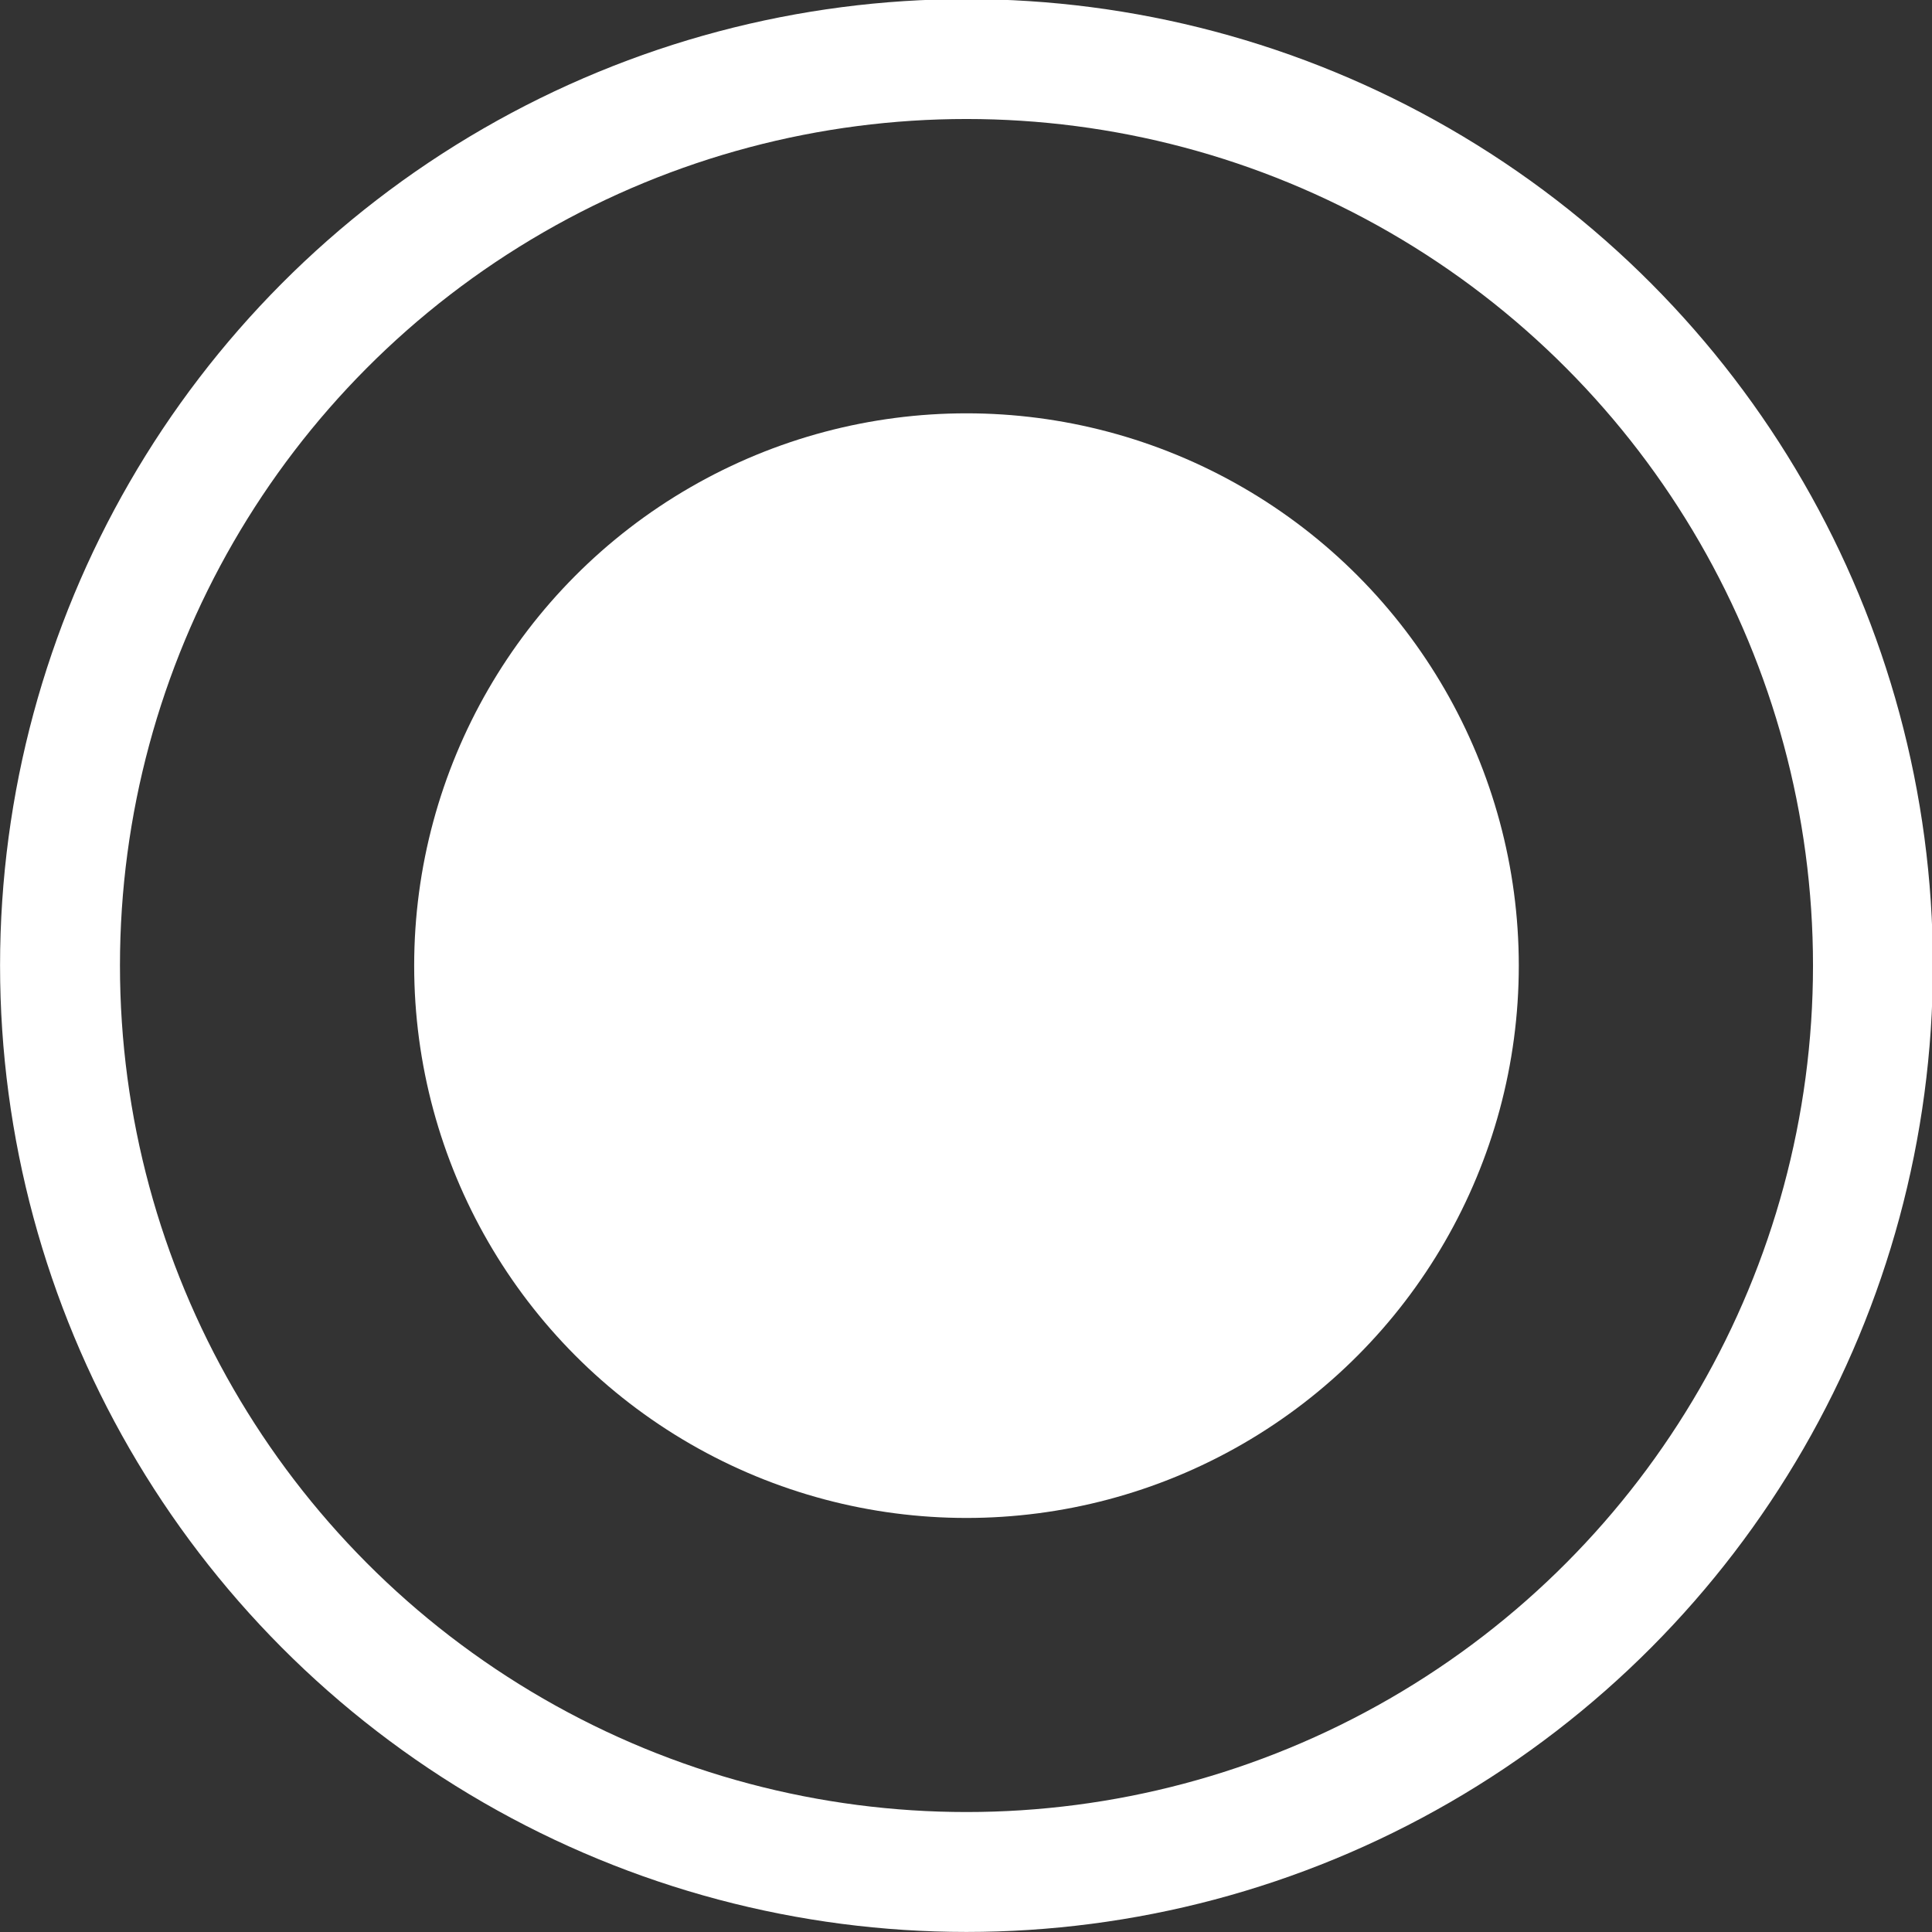 <?xml version="1.0" encoding="UTF-8"?> <svg xmlns="http://www.w3.org/2000/svg" width="16" height="16" viewBox="0 0 16 16" fill="none"><rect x="0" y="0" width="16" height="16" fill="#333333" stroke="none"/><circle cx="8.004" cy="7.997" r="4.574" fill="white"></circle><circle cx="8.004" cy="7.996" r="7.507" stroke="white" stroke-width="0.993"></circle></svg> 